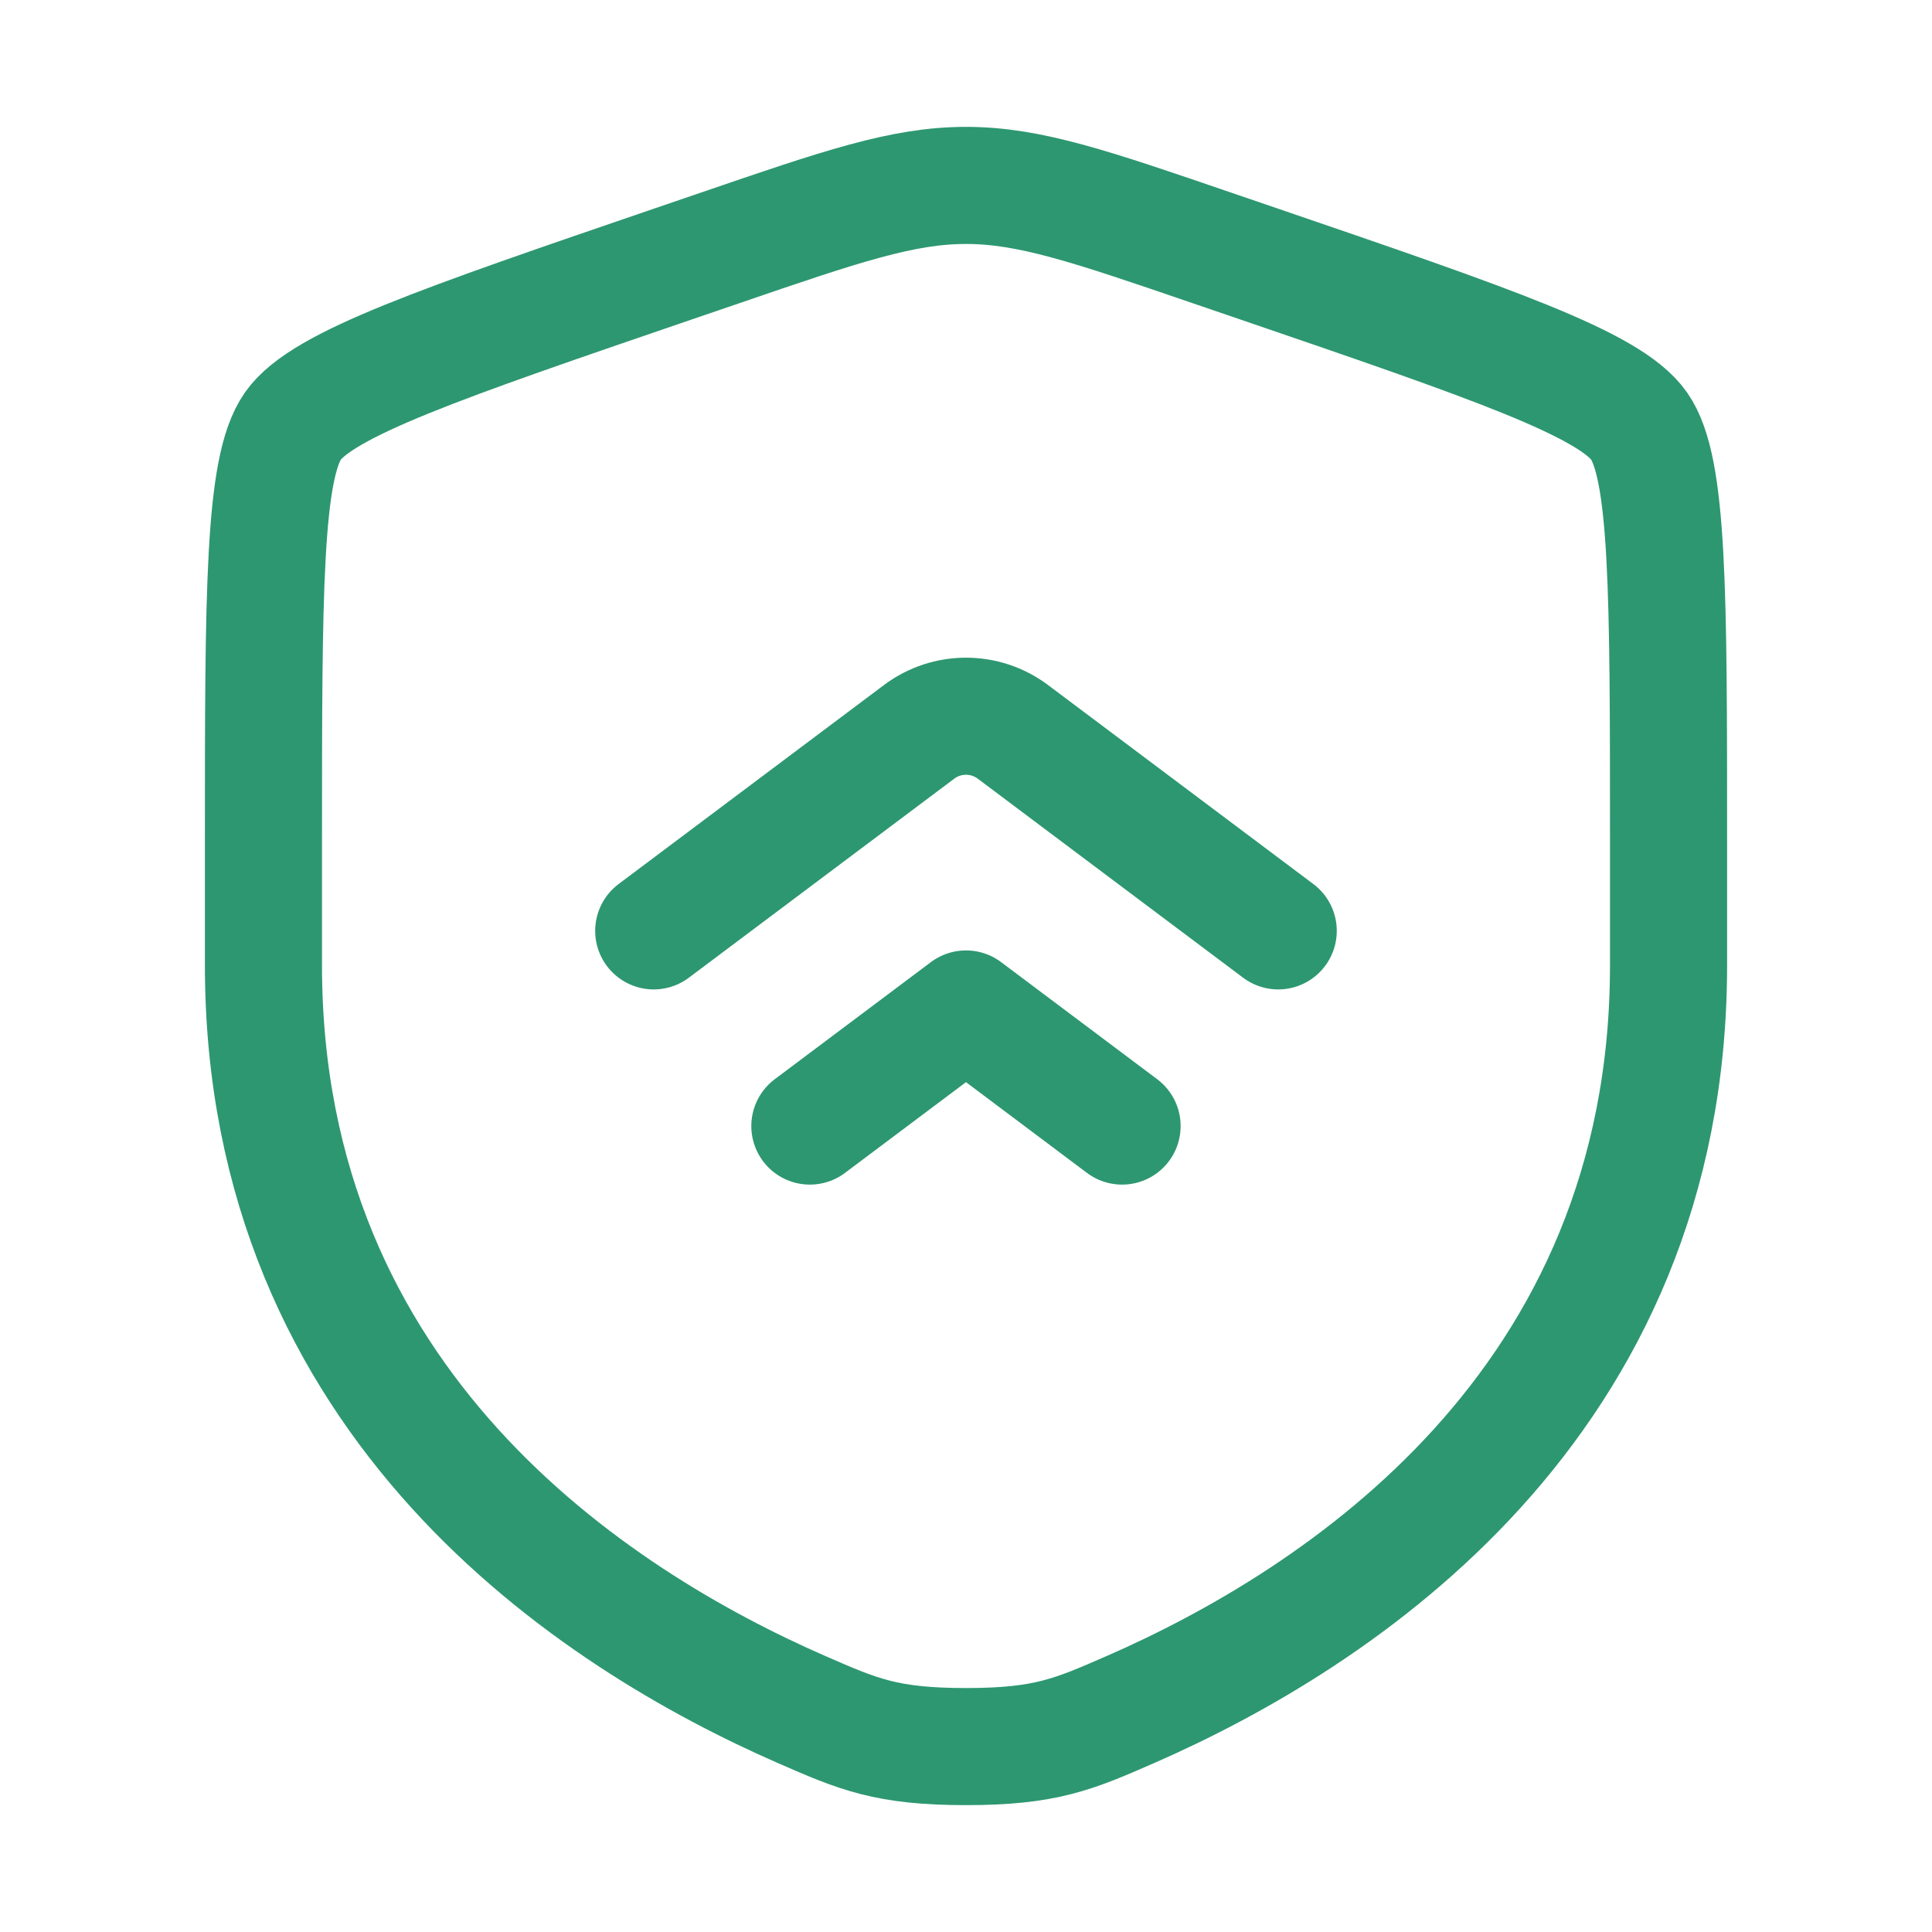 <svg width="33" height="33" viewBox="0 0 33 33" fill="none" xmlns="http://www.w3.org/2000/svg">
<path d="M4.5 14.389C4.5 10.125 4.5 7.994 5.003 7.277C5.507 6.559 7.511 5.873 11.52 4.501L12.284 4.24C14.373 3.524 15.418 3.167 16.5 3.167C17.582 3.167 18.627 3.524 20.716 4.24L21.48 4.501C25.489 5.873 27.493 6.559 27.997 7.277C28.5 7.994 28.5 10.125 28.5 14.389C28.5 15.033 28.5 15.731 28.5 16.488C28.5 24.006 22.848 27.654 19.302 29.203C18.34 29.623 17.859 29.833 16.5 29.833C15.141 29.833 14.66 29.623 13.698 29.203C10.152 27.654 4.5 24.006 4.5 16.488C4.5 15.731 4.5 15.033 4.5 14.389Z" stroke="#2D9771" stroke-width="2"/>
<path d="M21.833 15.9L17.3 12.5C16.826 12.145 16.174 12.145 15.7 12.5L11.166 15.9M19.166 19.234L16.5 17.234L13.833 19.234" stroke="#2D9771" stroke-width="2" stroke-linecap="round" stroke-linejoin="round"/>
</svg>

